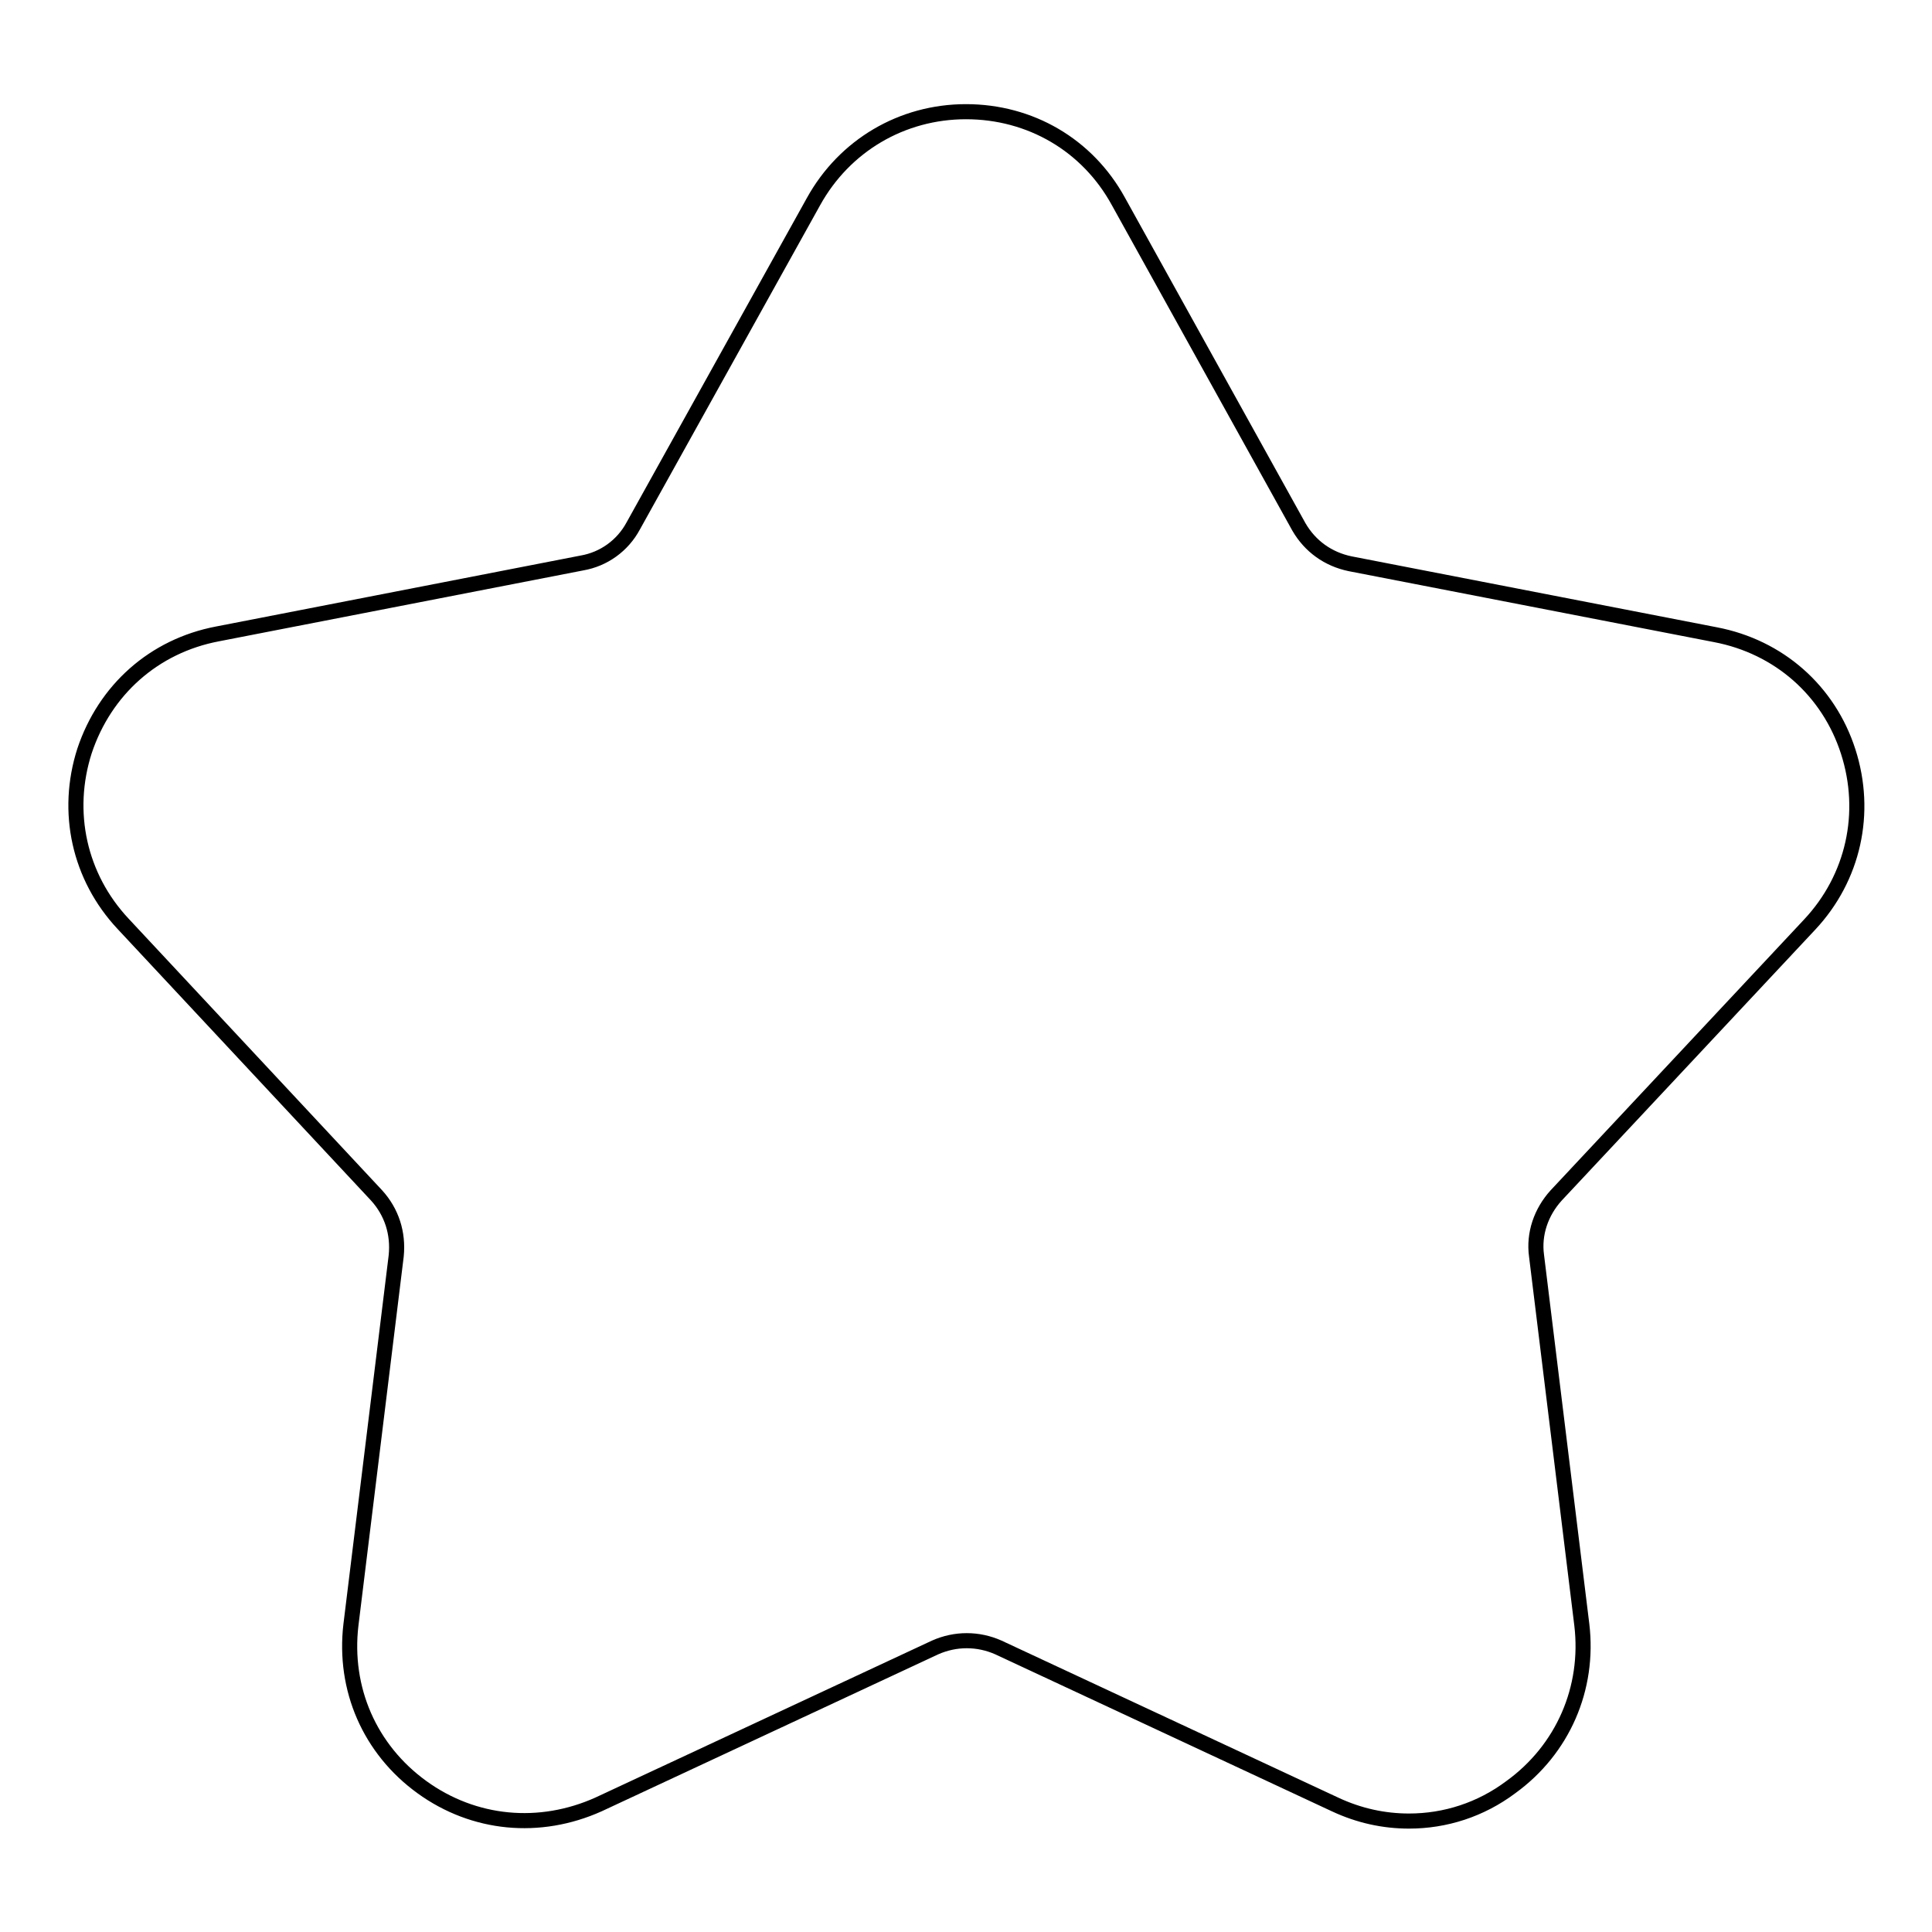 <?xml version="1.0" encoding="utf-8"?>
<!-- Svg Vector Icons : http://www.onlinewebfonts.com/icon -->
<!DOCTYPE svg PUBLIC "-//W3C//DTD SVG 1.1//EN" "http://www.w3.org/Graphics/SVG/1.1/DTD/svg11.dtd">
<svg version="1.1" xmlns="http://www.w3.org/2000/svg" xmlns:xlink="http://www.w3.org/1999/xlink" x="0px" y="0px" viewBox="0 0 256 256" enable-background="new 0 0 256 256" xml:space="preserve">
<g> <path stroke-width="2" fill-opacity="0" stroke="#000000"  d="M239.8,122.5c5.8-6.2,7.7-14.8,5.1-22.9c-2.6-8.1-9.2-13.9-17.6-15.5l-48.4-9.4c-2.9-0.6-5.3-2.3-6.8-4.9 l-23.9-43.1c-4.1-7.5-11.7-11.9-20.2-11.9c-8.5,0-16.1,4.5-20.2,11.9L83.9,69.7c-1.4,2.6-3.9,4.4-6.8,4.9L28.8,84 c-8.4,1.6-14.9,7.4-17.6,15.5c-2.6,8.1-0.7,16.7,5.1,22.9l33.6,36c2,2.2,2.9,5,2.6,8l-6,48.9c-1,8.5,2.5,16.5,9.4,21.5 c6.9,5,15.6,5.8,23.4,2.3l44.6-20.8c2.7-1.2,5.7-1.2,8.4,0l44.6,20.8c3.2,1.5,6.5,2.2,9.8,2.2c4.8,0,9.5-1.5,13.5-4.5 c6.9-5,10.4-13.1,9.4-21.5l-6-48.9c-0.4-2.9,0.6-5.8,2.6-8L239.8,122.5L239.8,122.5z"/></g>
</svg>
